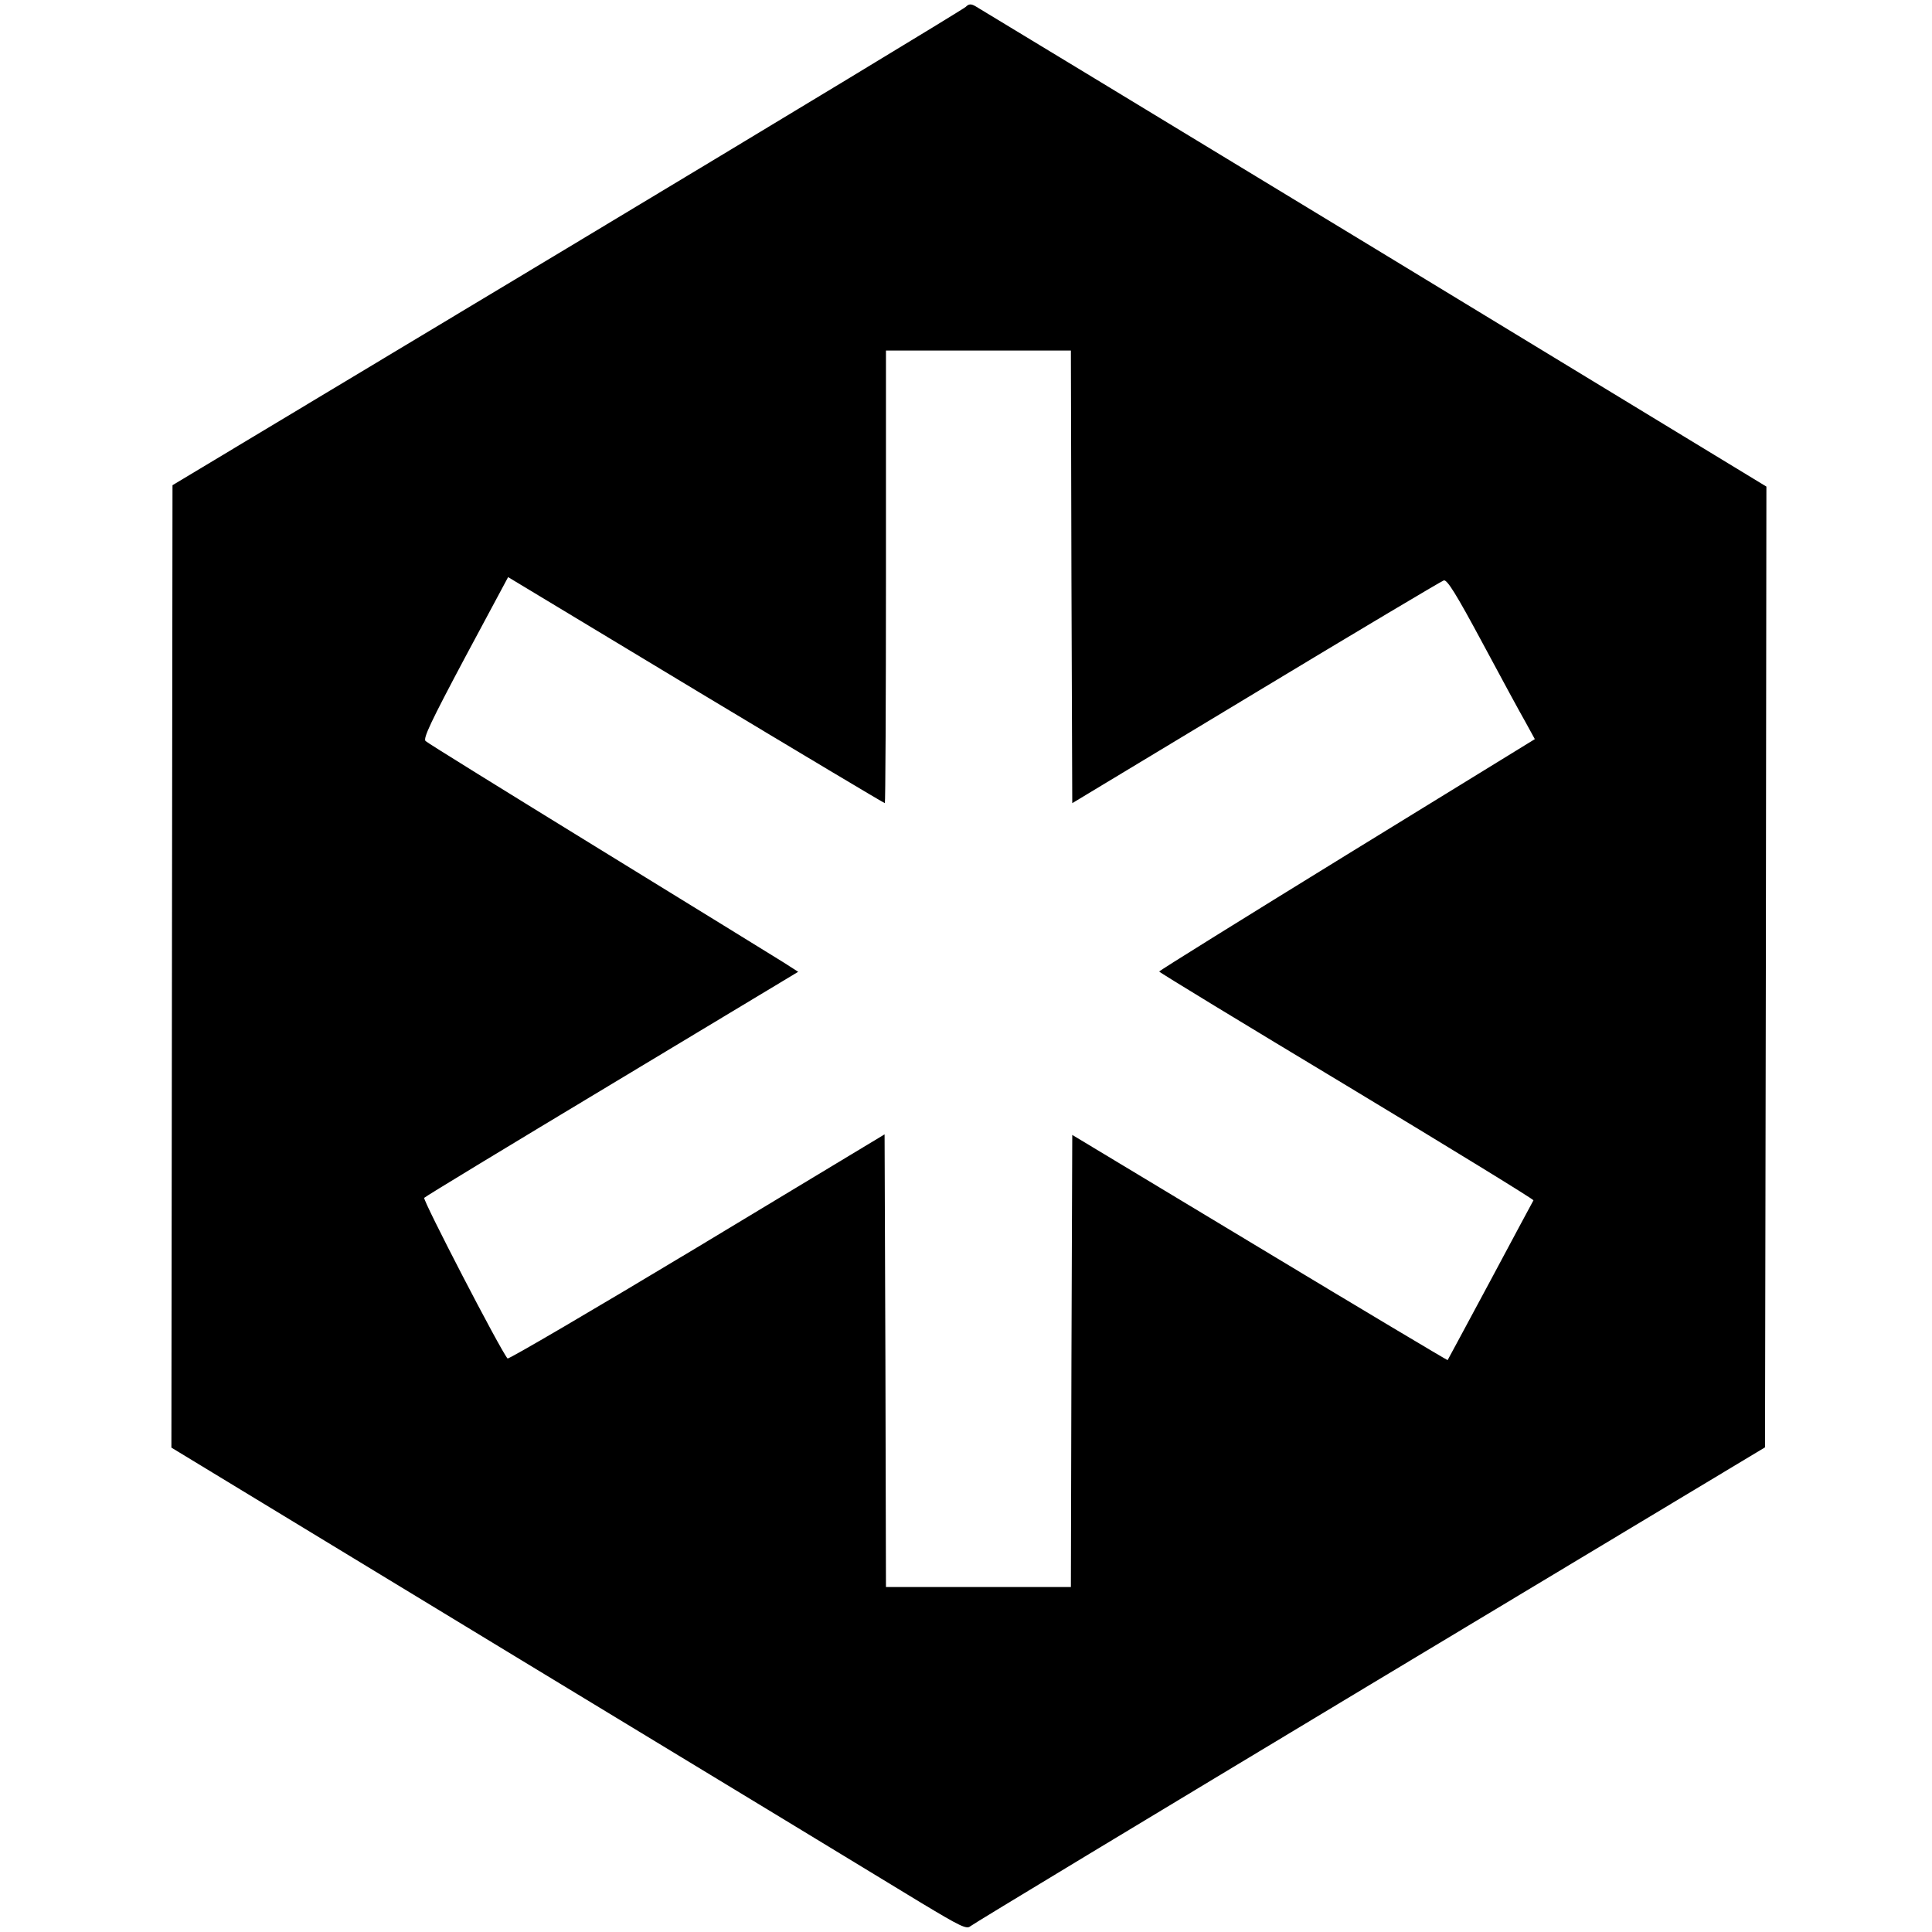 <?xml version="1.0" standalone="no"?>
<!DOCTYPE svg PUBLIC "-//W3C//DTD SVG 20010904//EN"
 "http://www.w3.org/TR/2001/REC-SVG-20010904/DTD/svg10.dtd">
<svg version="1.0" xmlns="http://www.w3.org/2000/svg"
 width="700pt" height="700pt" viewBox="0 0 700 700"
 preserveAspectRatio="xMidYMid meet">
<g transform="translate(0,700) scale(0.1,-0.1)"
fill="#000000" stroke="none">
<path d="M3499 6975 c-8 -8 -657 -401 -1444 -874 l-1430 -859 -2 -1744 -2
-1743 1276 -775 c703 -426 1350 -819 1440 -874 143 -86 165 -97 179 -85 9 8
660 401 1448 875 l1431 860 3 1741 2 1740 -1421 864 c-782 475 -1432 869
-1444 876 -17 10 -25 9 -36 -2z m383 -2065 l3 -820 665 401 c366 221 672 403
681 406 12 4 45 -49 139 -224 67 -125 138 -256 157 -289 l34 -62 -680 -418
c-375 -231 -681 -421 -681 -424 0 -3 306 -189 680 -414 373 -225 678 -412 676
-415 -2 -3 -72 -134 -156 -291 -84 -157 -154 -286 -155 -288 -1 -1 -308 182
-681 407 l-679 409 -3 -819 -2 -819 -335 0 -335 0 -2 820 -3 820 -680 -410
c-374 -225 -683 -406 -686 -402 -24 26 -309 576 -302 582 4 5 311 191 682 414
l673 405 -53 34 c-30 19 -331 204 -669 412 -338 208 -621 383 -628 390 -10 9
19 70 143 303 l156 291 680 -410 c374 -225 682 -409 685 -409 2 0 4 369 4 820
l0 820 335 0 335 0 2 -820z"/>
</g>
</svg>
